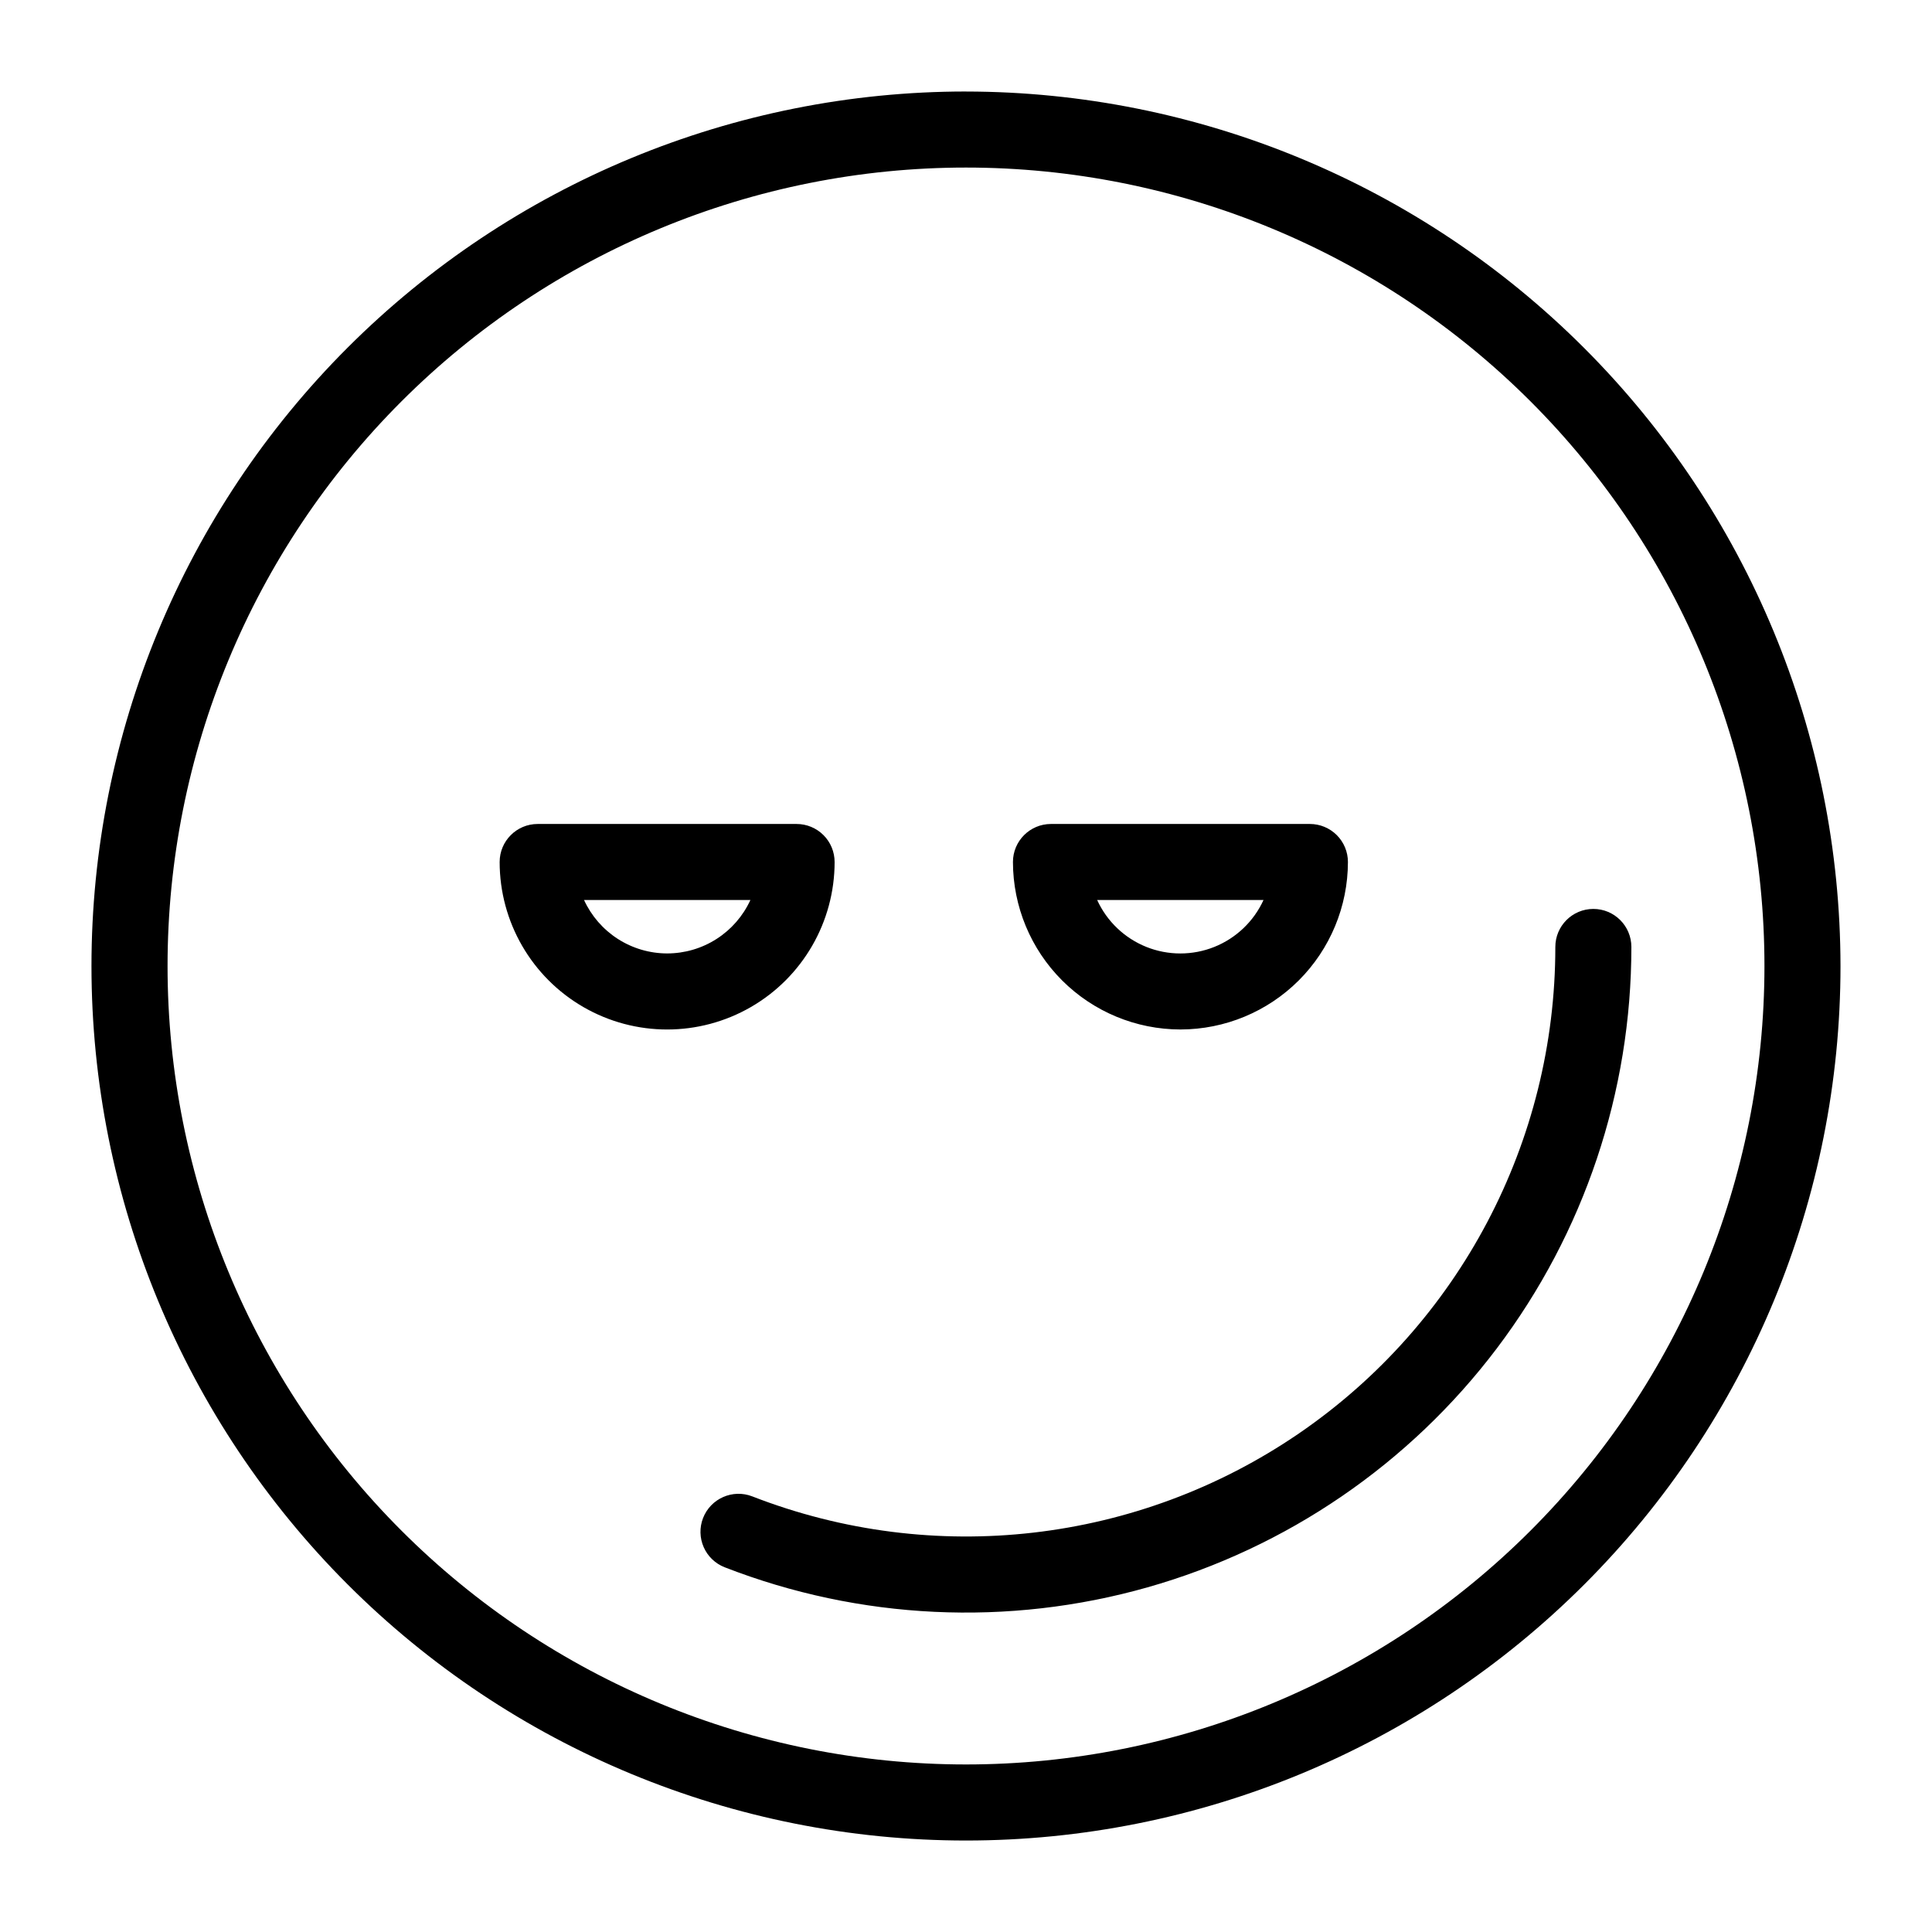 <?xml version="1.0" encoding="UTF-8"?>
<!-- Uploaded to: ICON Repo, www.svgrepo.com, Generator: ICON Repo Mixer Tools -->
<svg fill="#000000" width="800px" height="800px" version="1.1" viewBox="144 144 512 512" xmlns="http://www.w3.org/2000/svg">
 <path d="m365.18 372.44c0-2.672-1.059-5.238-2.949-7.125-1.891-1.891-4.453-2.953-7.125-2.953h-68.621c-5.562 0-10.074 4.512-10.074 10.078 0 15.855 8.461 30.508 22.191 38.438 13.734 7.93 30.652 7.93 44.387 0 13.734-7.93 22.191-22.582 22.191-38.438zm-44.387 24.234 0.004-0.004c-4.641-0.008-9.18-1.348-13.082-3.856-3.898-2.512-7-6.082-8.938-10.301h44.086c-1.938 4.223-5.047 7.805-8.961 10.312-3.91 2.512-8.461 3.844-13.105 3.844zm136.03 20.152 0.004-0.004c11.77-0.012 23.051-4.691 31.371-13.012 8.32-8.324 13-19.605 13.016-31.371 0-2.672-1.062-5.238-2.953-7.125-1.891-1.891-4.453-2.953-7.125-2.953h-68.617c-5.566 0-10.078 4.512-10.078 10.078 0.016 11.766 4.695 23.047 13.016 31.371 8.32 8.32 19.602 13 31.371 13.012zm22.016-34.309 0.004-0.004c-2.586 5.664-7.254 10.113-13.035 12.43-5.781 2.312-12.23 2.312-18.012 0-5.781-2.316-10.449-6.766-13.035-12.43h44.082zm97.492 12.441c0.012 38.387-12.504 75.73-35.645 106.36-23.141 30.625-55.645 52.867-92.574 63.34-36.934 10.477-76.273 8.613-112.05-5.309-2.492-0.969-4.5-2.887-5.574-5.332-1.078-2.449-1.141-5.223-0.172-7.715 2.019-5.188 7.859-7.762 13.051-5.742 48.062 18.699 102.25 12.465 144.82-16.656s68.008-77.375 67.992-128.95c0-5.566 4.512-10.078 10.074-10.078 5.566 0 10.078 4.512 10.078 10.078zm-176.33-226.71c-61.465 0-120.41 24.418-163.88 67.879s-67.879 102.41-67.879 163.88 24.418 120.41 67.879 163.87c43.461 43.465 102.41 67.879 163.88 67.879s120.41-24.414 163.87-67.879c43.465-43.461 67.879-102.41 67.879-163.87-0.066-61.445-24.504-120.36-67.953-163.8-43.445-43.449-102.36-67.887-163.8-67.953zm0 443.35c-56.121 0-109.94-22.293-149.62-61.977-39.684-39.68-61.977-93.504-61.977-149.62 0-56.121 22.293-109.94 61.977-149.62s93.504-61.977 149.62-61.977c56.117 0 109.94 22.293 149.62 61.977 39.684 39.684 61.977 93.504 61.977 149.62 0 56.117-22.293 109.94-61.977 149.62-39.68 39.684-93.504 61.977-149.62 61.977z"/>
</svg>